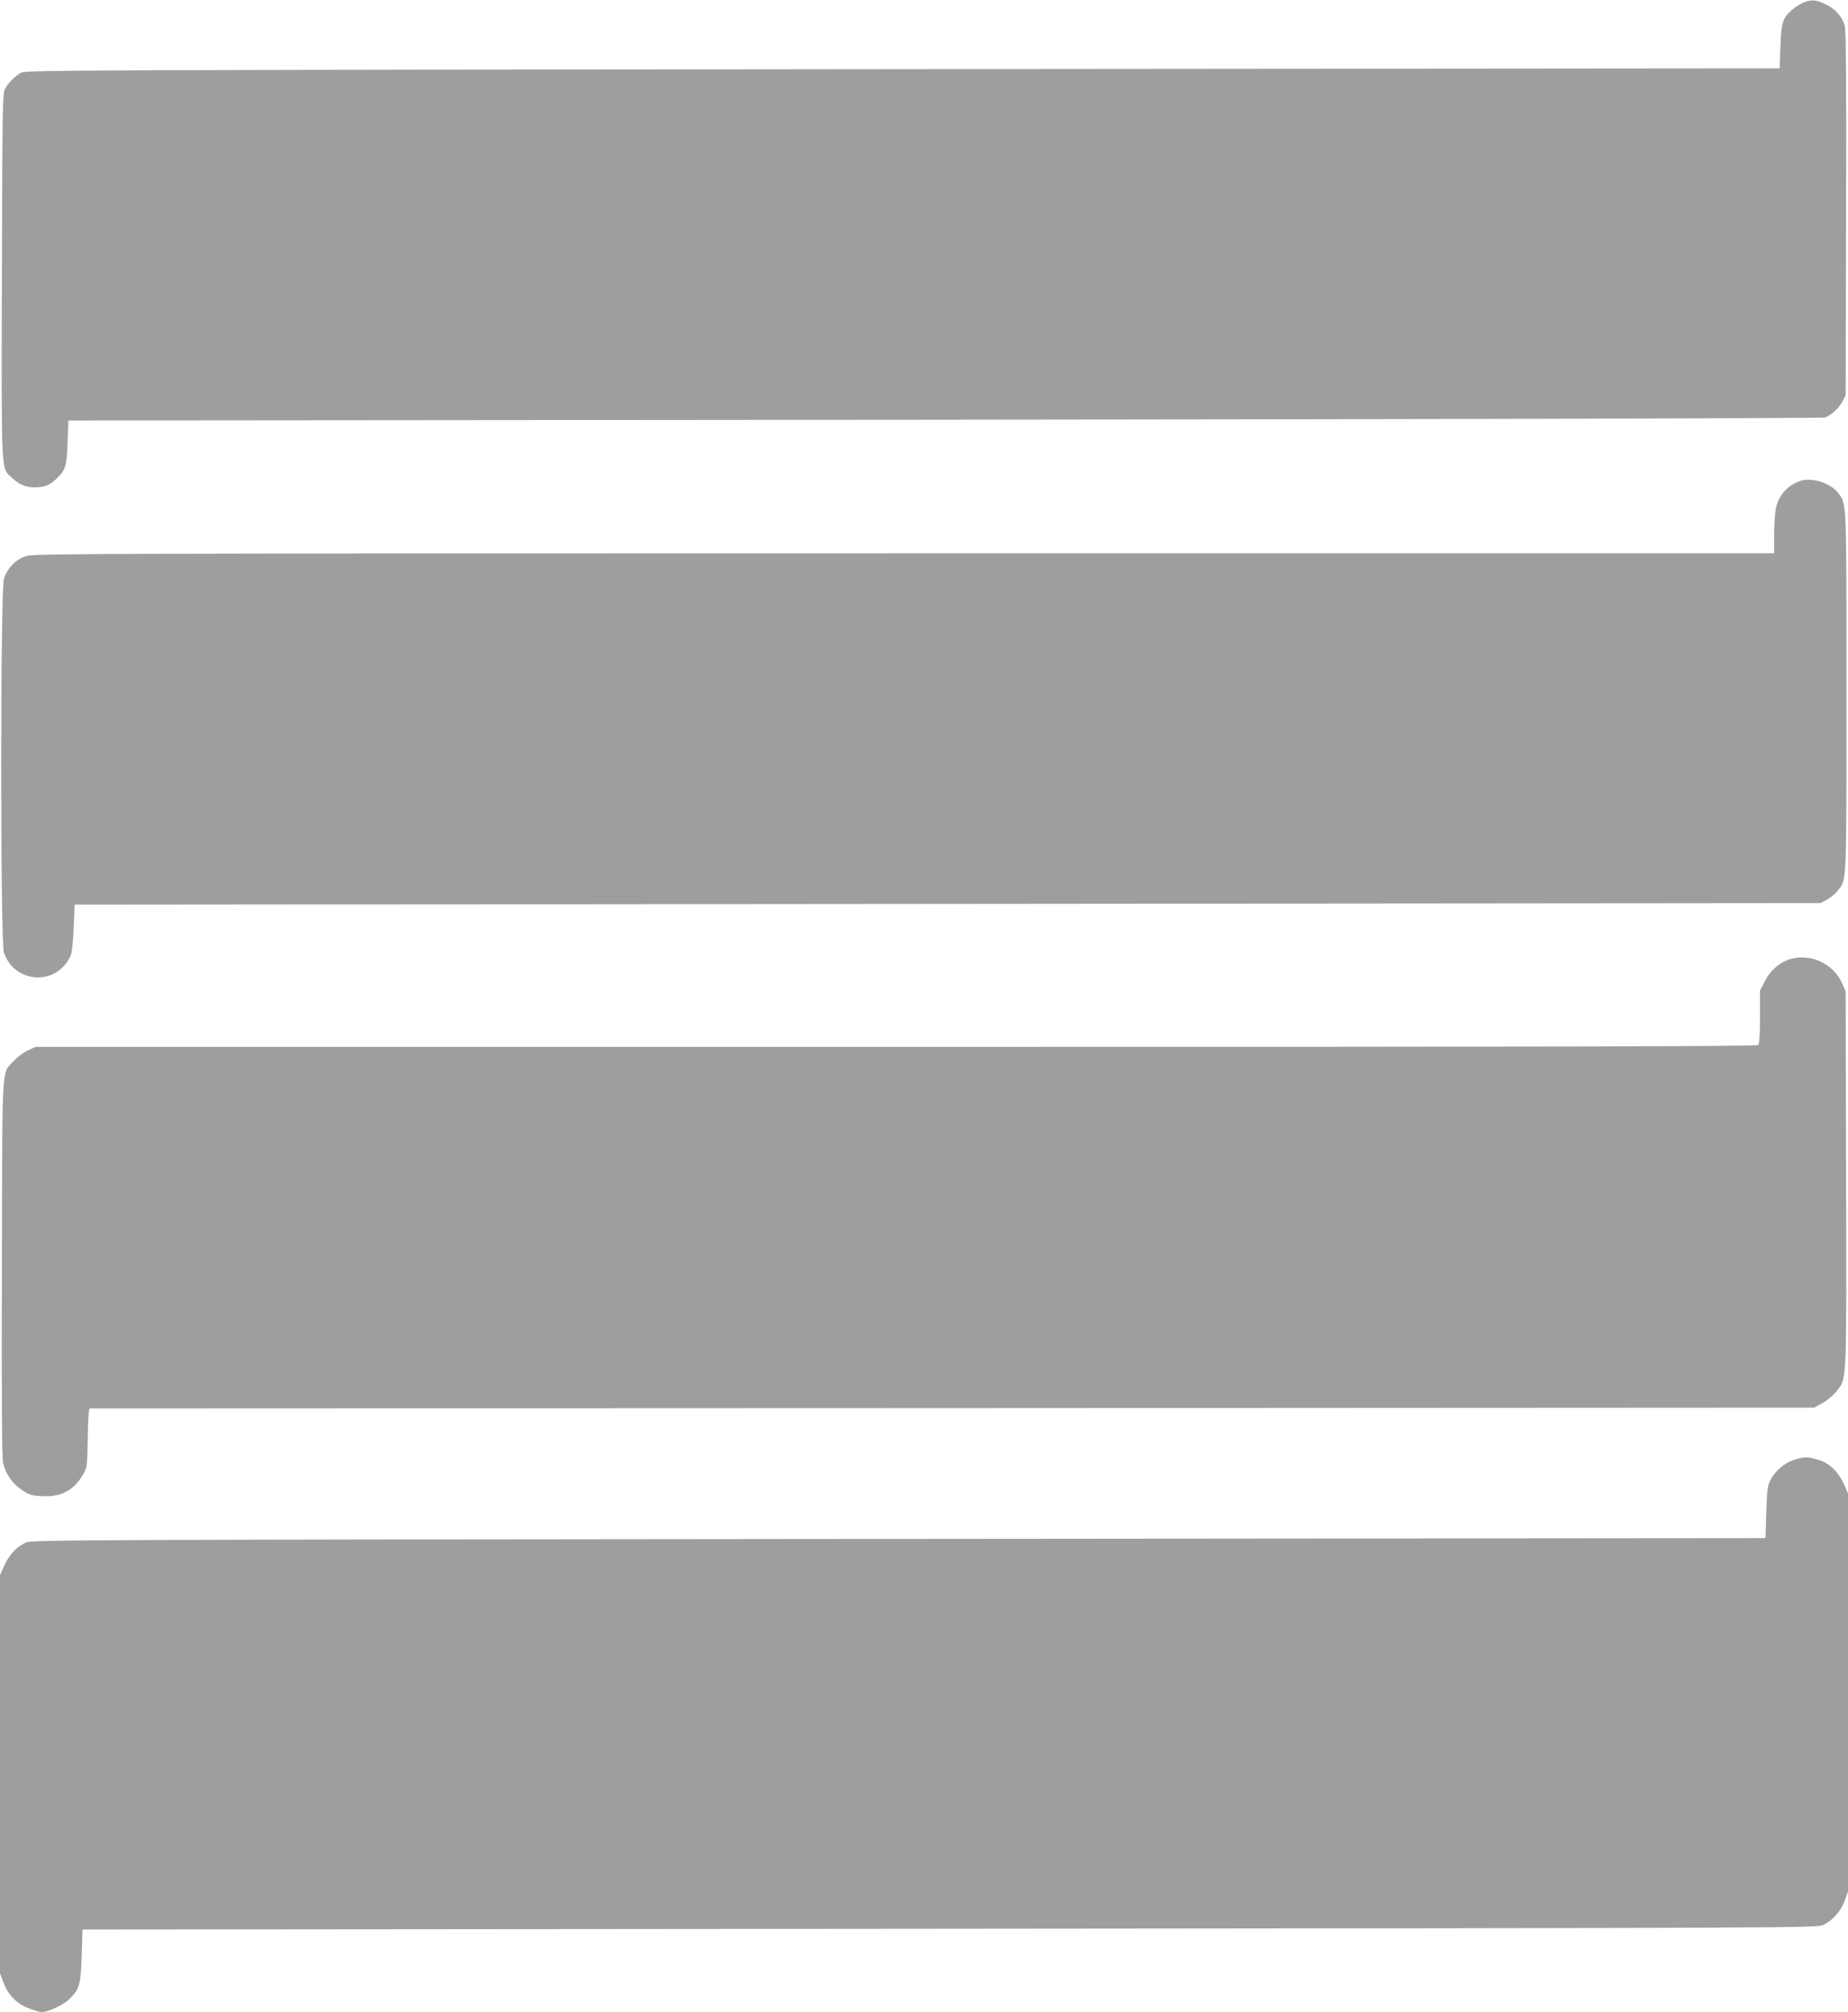 <?xml version="1.0" standalone="no"?>
<!DOCTYPE svg PUBLIC "-//W3C//DTD SVG 20010904//EN"
 "http://www.w3.org/TR/2001/REC-SVG-20010904/DTD/svg10.dtd">
<svg version="1.0" xmlns="http://www.w3.org/2000/svg"
 width="1176pt" height="1280pt" viewBox="0 0 1176 1280"
 preserveAspectRatio="xMidYMid meet">
<g transform="translate(0,1280) scale(0.1,-0.1)"
fill="#9e9e9e" stroke="none">
<path d="M11465 12778 c-22 -11 -53 -32 -68 -46 -53 -50 -61 -76 -67 -227 l-5
-140 -5580 -5 c-5171 -5 -5582 -6 -5610 -22 -39 -21 -82 -64 -103 -103 -16
-27 -17 -132 -20 -1189 -3 -1282 -6 -1220 61 -1283 47 -45 89 -63 146 -63 63
0 97 13 139 53 60 57 66 79 72 232 l5 140 5580 5 c3263 3 5588 9 5600 14 43
19 86 59 108 99 l22 42 3 1155 c2 840 0 1166 -9 1196 -16 59 -60 108 -124 138
-63 30 -95 31 -150 4z"/>
<path d="M11458 9741 c-83 -27 -141 -93 -158 -180 -5 -30 -10 -105 -10 -167
l0 -114 -5533 0 c-4976 0 -5539 -2 -5586 -16 -68 -20 -125 -78 -146 -147 -23
-77 -23 -2313 0 -2378 23 -64 62 -108 119 -135 120 -56 257 -2 307 121 7 17
15 95 18 175 l6 145 5555 5 5555 5 42 22 c23 13 53 38 67 56 59 77 56 17 56
1267 0 1235 2 1187 -50 1261 -46 64 -167 104 -242 80z"/>
<path d="M11394 6699 c-66 -19 -127 -71 -161 -137 l-33 -64 0 -167 c0 -117 -4
-171 -12 -179 -9 -9 -1242 -12 -5488 -12 l-5475 0 -50 -24 c-27 -12 -67 -42
-88 -66 -78 -85 -72 24 -75 -1310 -2 -849 0 -1210 8 -1247 15 -69 58 -131 121
-173 45 -30 61 -35 126 -38 120 -7 202 36 261 137 26 44 27 52 30 211 1 91 5
175 7 187 l5 23 5488 2 5487 3 55 31 c30 17 70 50 87 73 66 86 64 22 61 1347
l-3 1199 -24 53 c-55 121 -199 188 -327 151z"/>
<path d="M11412 3511 c-60 -21 -114 -67 -145 -126 -19 -35 -22 -62 -27 -205
l-5 -165 -5515 -5 c-5284 -5 -5517 -6 -5555 -23 -59 -27 -104 -74 -136 -144
l-29 -63 0 -1266 0 -1267 22 -59 c28 -79 87 -138 166 -166 32 -12 67 -22 77
-22 42 0 138 45 176 82 65 63 73 91 79 278 l5 165 5520 5 c5459 5 5520 5 5560
25 59 29 109 87 134 153 l21 59 0 1267 0 1266 -28 63 c-36 77 -93 131 -163
151 -67 20 -92 20 -157 -3z"/>
</g>
</svg>
